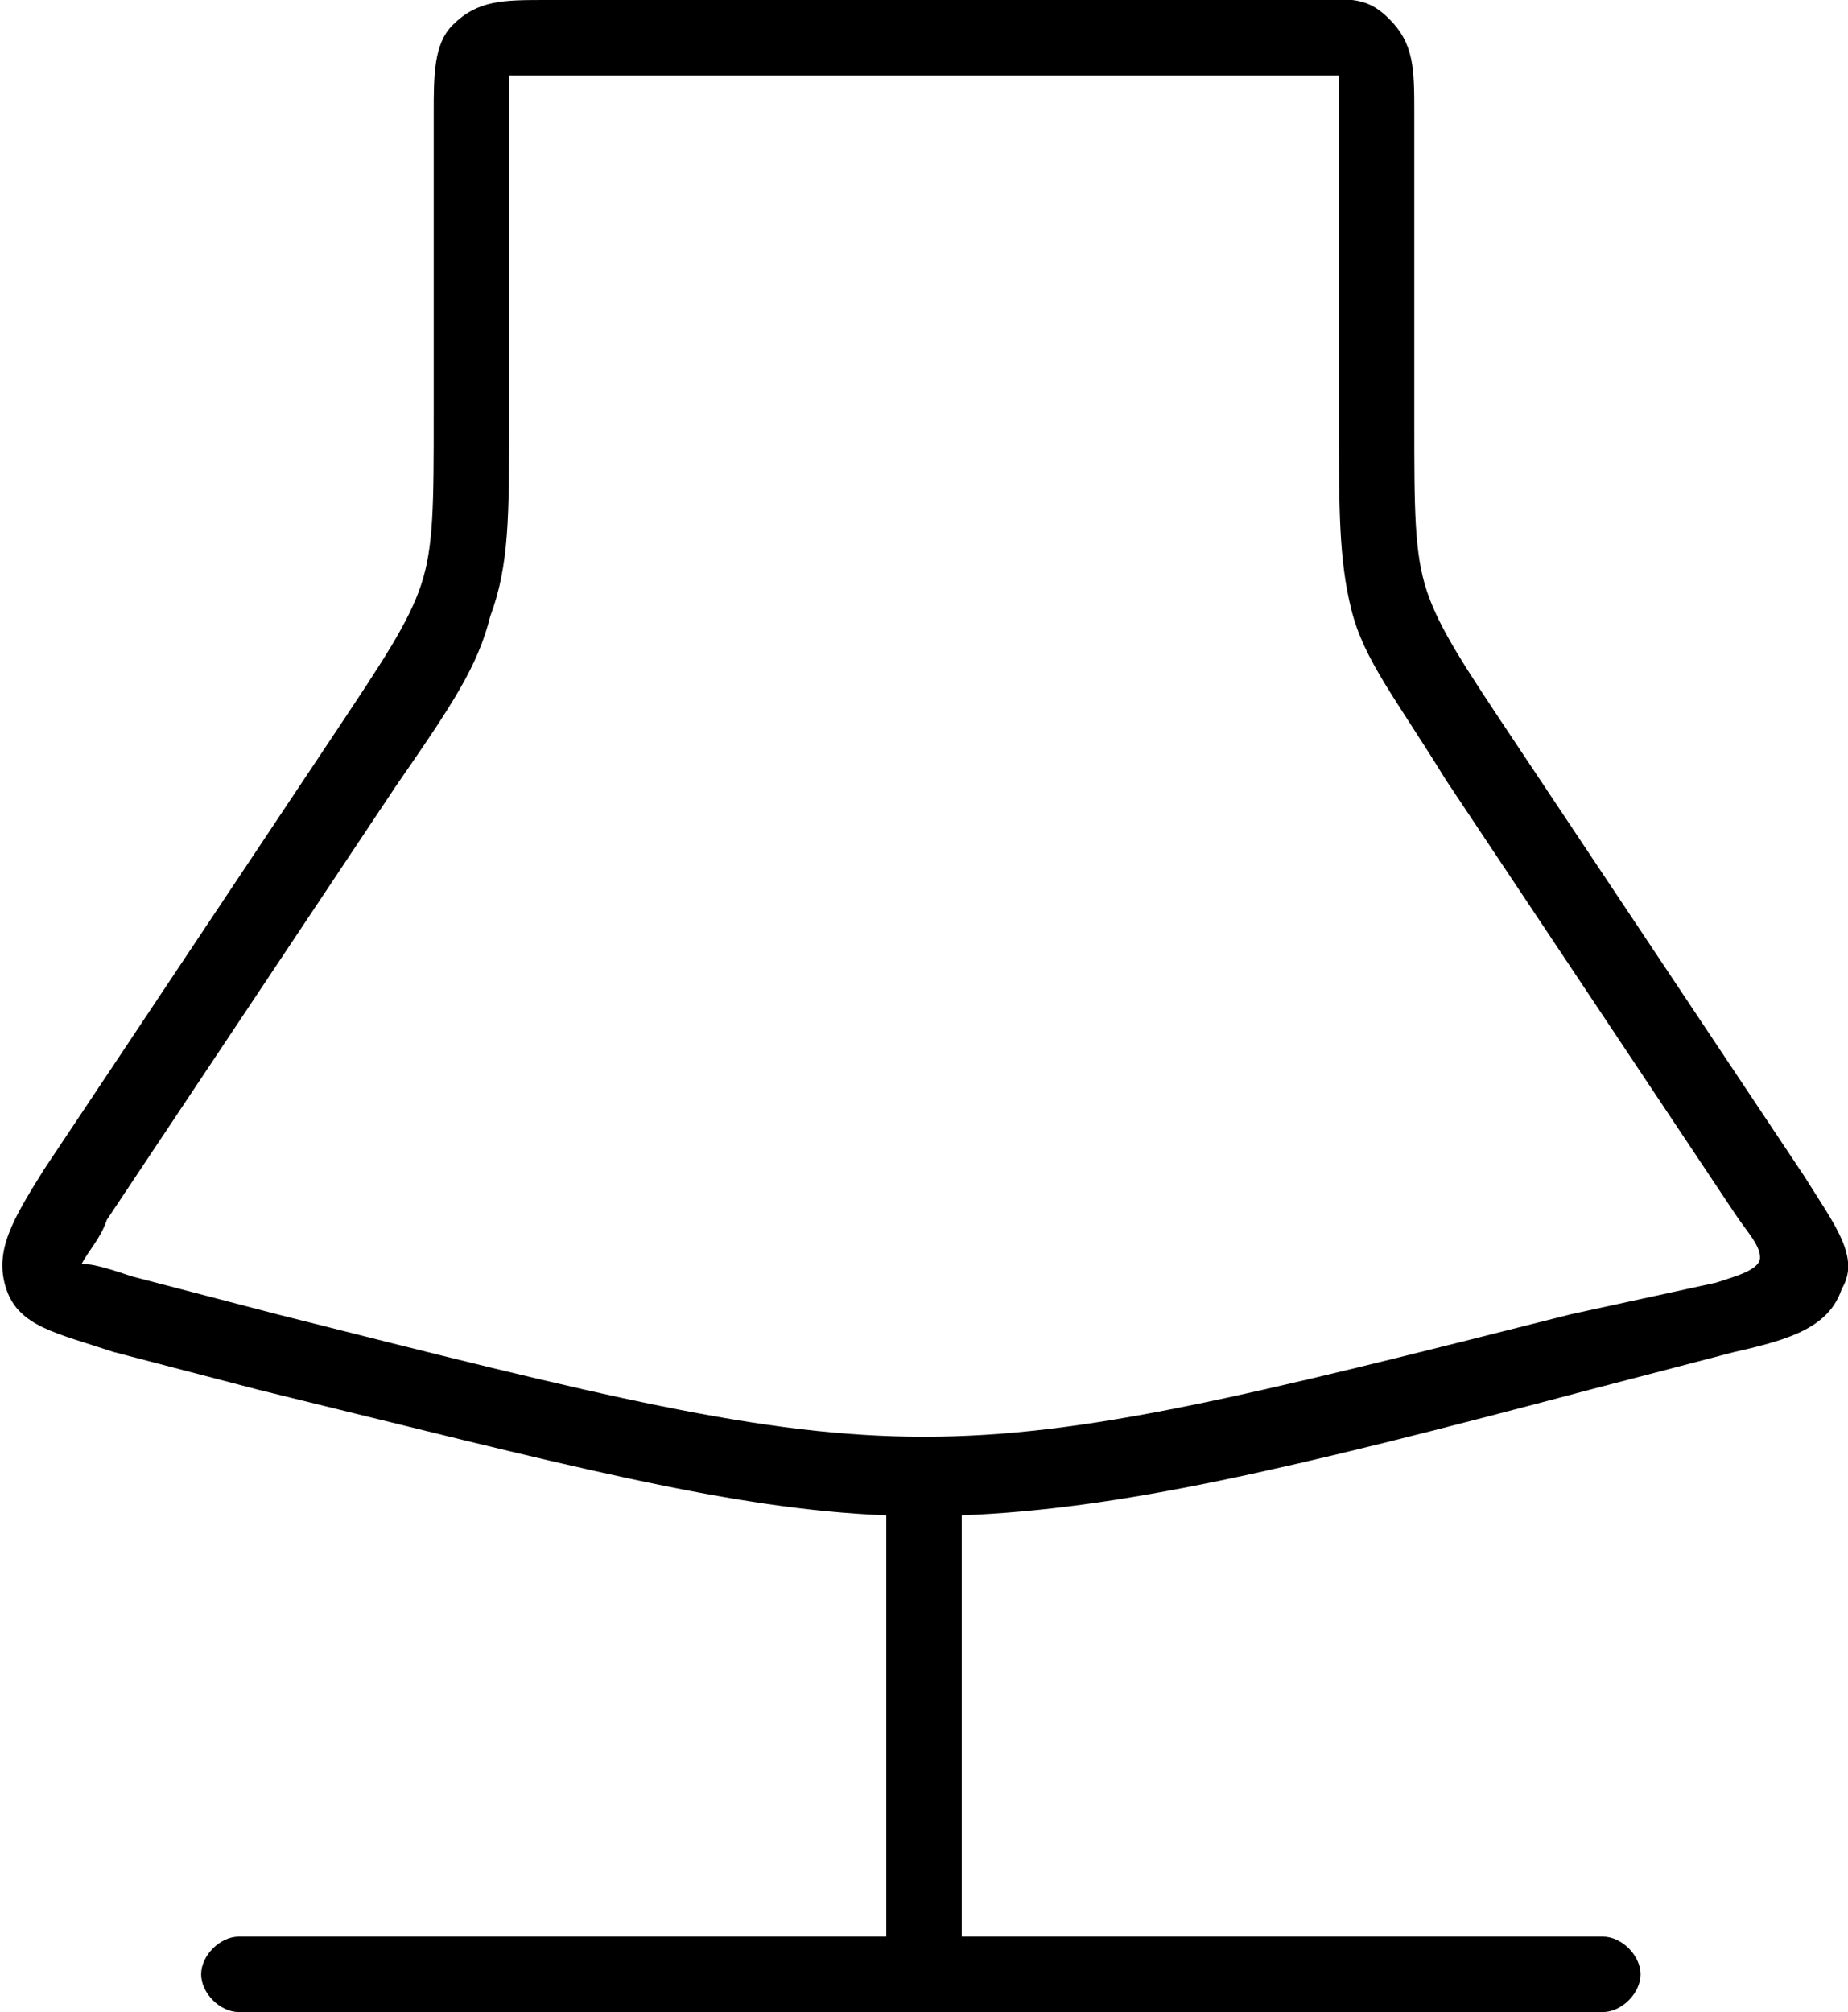 <?xml version="1.0" encoding="UTF-8"?> <svg xmlns="http://www.w3.org/2000/svg" xmlns:xlink="http://www.w3.org/1999/xlink" version="1.1" id="Ebene_1" x="0px" y="0px" viewBox="0 0 29.4 32" xml:space="preserve"> <path d="M28.7,18.7l-4.6-6.9c-0.8-1.2-1.2-1.8-1.4-2.4c-0.2-0.6-0.2-1.3-0.2-2.7V1.8c0-0.7,0-1.1-0.4-1.5S21.4,0,20.7,0h-12 C8,0,7.6,0,7.2,0.4C6.9,0.7,6.9,1.2,6.9,1.8v4.8c0,1.4,0,2.1-0.2,2.7c-0.2,0.6-0.6,1.2-1.4,2.4l-4.6,6.9c-0.5,0.8-0.8,1.3-0.6,1.9 c0.2,0.6,0.8,0.7,1.7,1l2.3,0.6c4.9,1.2,7.5,1.9,10,2c0,0,0,0,0,0.1v6.6H3.8c-0.3,0-0.6,0.3-0.6,0.6c0,0.3,0.3,0.6,0.6,0.6h21.7 c0.3,0,0.6-0.3,0.6-0.6c0-0.3-0.3-0.6-0.6-0.6H15.3v-6.6c0,0,0,0,0-0.1c2.5-0.1,5.1-0.7,10-2l2.3-0.6c0.9-0.2,1.5-0.4,1.7-1 C29.6,20,29.2,19.5,28.7,18.7z M27.3,20.4L25,20.9c-10.3,2.6-10.3,2.6-20.6,0l-2.3-0.6c-0.3-0.1-0.6-0.2-0.8-0.2 c0.1-0.2,0.3-0.4,0.4-0.7l4.6-6.9c0.9-1.3,1.3-1.9,1.5-2.7C8.1,9,8.1,8.2,8.1,6.7V1.8c0-0.2,0-0.5,0-0.6c0.1,0,0.4,0,0.6,0h12 c0.2,0,0.5,0,0.6,0c0,0.1,0,0.4,0,0.6v4.8c0,1.5,0,2.3,0.2,3.1c0.2,0.8,0.7,1.4,1.5,2.7l4.6,6.9c0.2,0.3,0.4,0.5,0.4,0.7 C28,20.2,27.6,20.3,27.3,20.4z"></path> </svg> 